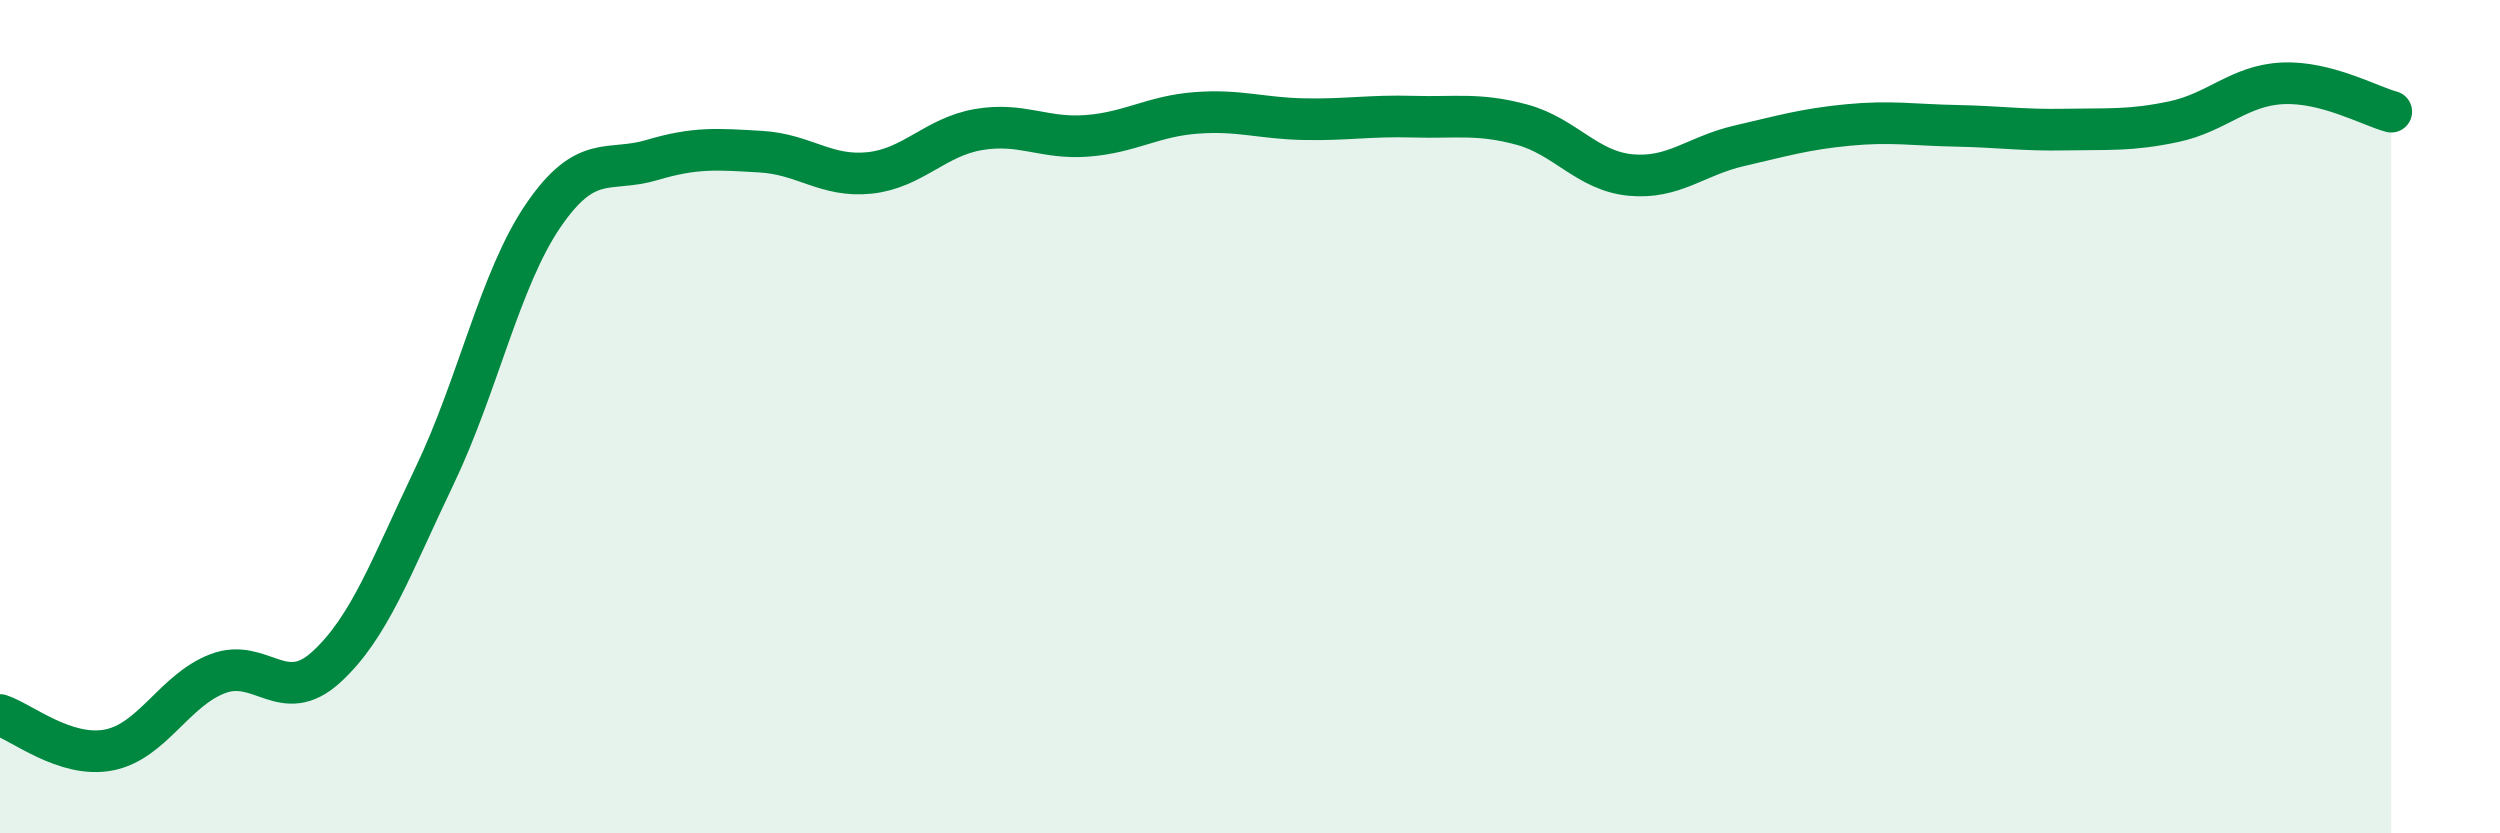 
    <svg width="60" height="20" viewBox="0 0 60 20" xmlns="http://www.w3.org/2000/svg">
      <path
        d="M 0,17.16 C 0.52,17.33 1.57,18.2 2.61,18 C 3.65,17.8 4.18,16.57 5.22,16.17 C 6.26,15.77 6.79,16.96 7.83,16.01 C 8.87,15.06 9.39,13.59 10.43,11.42 C 11.47,9.25 12,6.69 13.04,5.17 C 14.08,3.65 14.61,4.15 15.65,3.84 C 16.69,3.53 17.22,3.58 18.26,3.64 C 19.3,3.7 19.83,4.26 20.87,4.15 C 21.91,4.04 22.44,3.29 23.48,3.11 C 24.52,2.93 25.05,3.34 26.09,3.26 C 27.13,3.18 27.66,2.79 28.7,2.71 C 29.74,2.63 30.26,2.84 31.3,2.86 C 32.34,2.88 32.87,2.77 33.91,2.8 C 34.95,2.83 35.48,2.71 36.52,2.99 C 37.56,3.27 38.09,4.1 39.13,4.2 C 40.17,4.3 40.7,3.74 41.74,3.5 C 42.78,3.26 43.31,3.1 44.35,3 C 45.39,2.9 45.92,3 46.96,3.02 C 48,3.04 48.53,3.13 49.57,3.11 C 50.61,3.09 51.13,3.14 52.17,2.92 C 53.21,2.7 53.74,2.05 54.78,2 C 55.82,1.95 56.87,2.54 57.39,2.68L57.39 20L0 20Z"
        fill="#008740"
        opacity="0.1"
        stroke-linecap="round"
        stroke-linejoin="round"
      />
      <path
        d="M 0,17.16 C 0.52,17.33 1.57,18.2 2.61,18 C 3.65,17.8 4.18,16.57 5.22,16.17 C 6.26,15.77 6.79,16.96 7.83,16.01 C 8.87,15.06 9.39,13.59 10.43,11.42 C 11.47,9.25 12,6.69 13.04,5.17 C 14.08,3.65 14.61,4.15 15.65,3.84 C 16.69,3.53 17.22,3.58 18.26,3.64 C 19.3,3.7 19.83,4.26 20.87,4.15 C 21.91,4.04 22.44,3.29 23.48,3.11 C 24.52,2.93 25.05,3.34 26.09,3.26 C 27.13,3.18 27.66,2.79 28.7,2.71 C 29.74,2.63 30.26,2.84 31.3,2.86 C 32.34,2.88 32.87,2.77 33.91,2.8 C 34.95,2.83 35.48,2.71 36.52,2.99 C 37.56,3.27 38.09,4.1 39.13,4.2 C 40.17,4.3 40.7,3.74 41.74,3.5 C 42.78,3.26 43.31,3.1 44.35,3 C 45.39,2.9 45.92,3 46.96,3.02 C 48,3.04 48.53,3.13 49.57,3.11 C 50.61,3.09 51.13,3.14 52.17,2.92 C 53.21,2.7 53.74,2.05 54.78,2 C 55.82,1.95 56.87,2.54 57.39,2.68"
        stroke="#008740"
        stroke-width="1"
        fill="none"
        stroke-linecap="round"
        stroke-linejoin="round"
      />
    </svg>
  